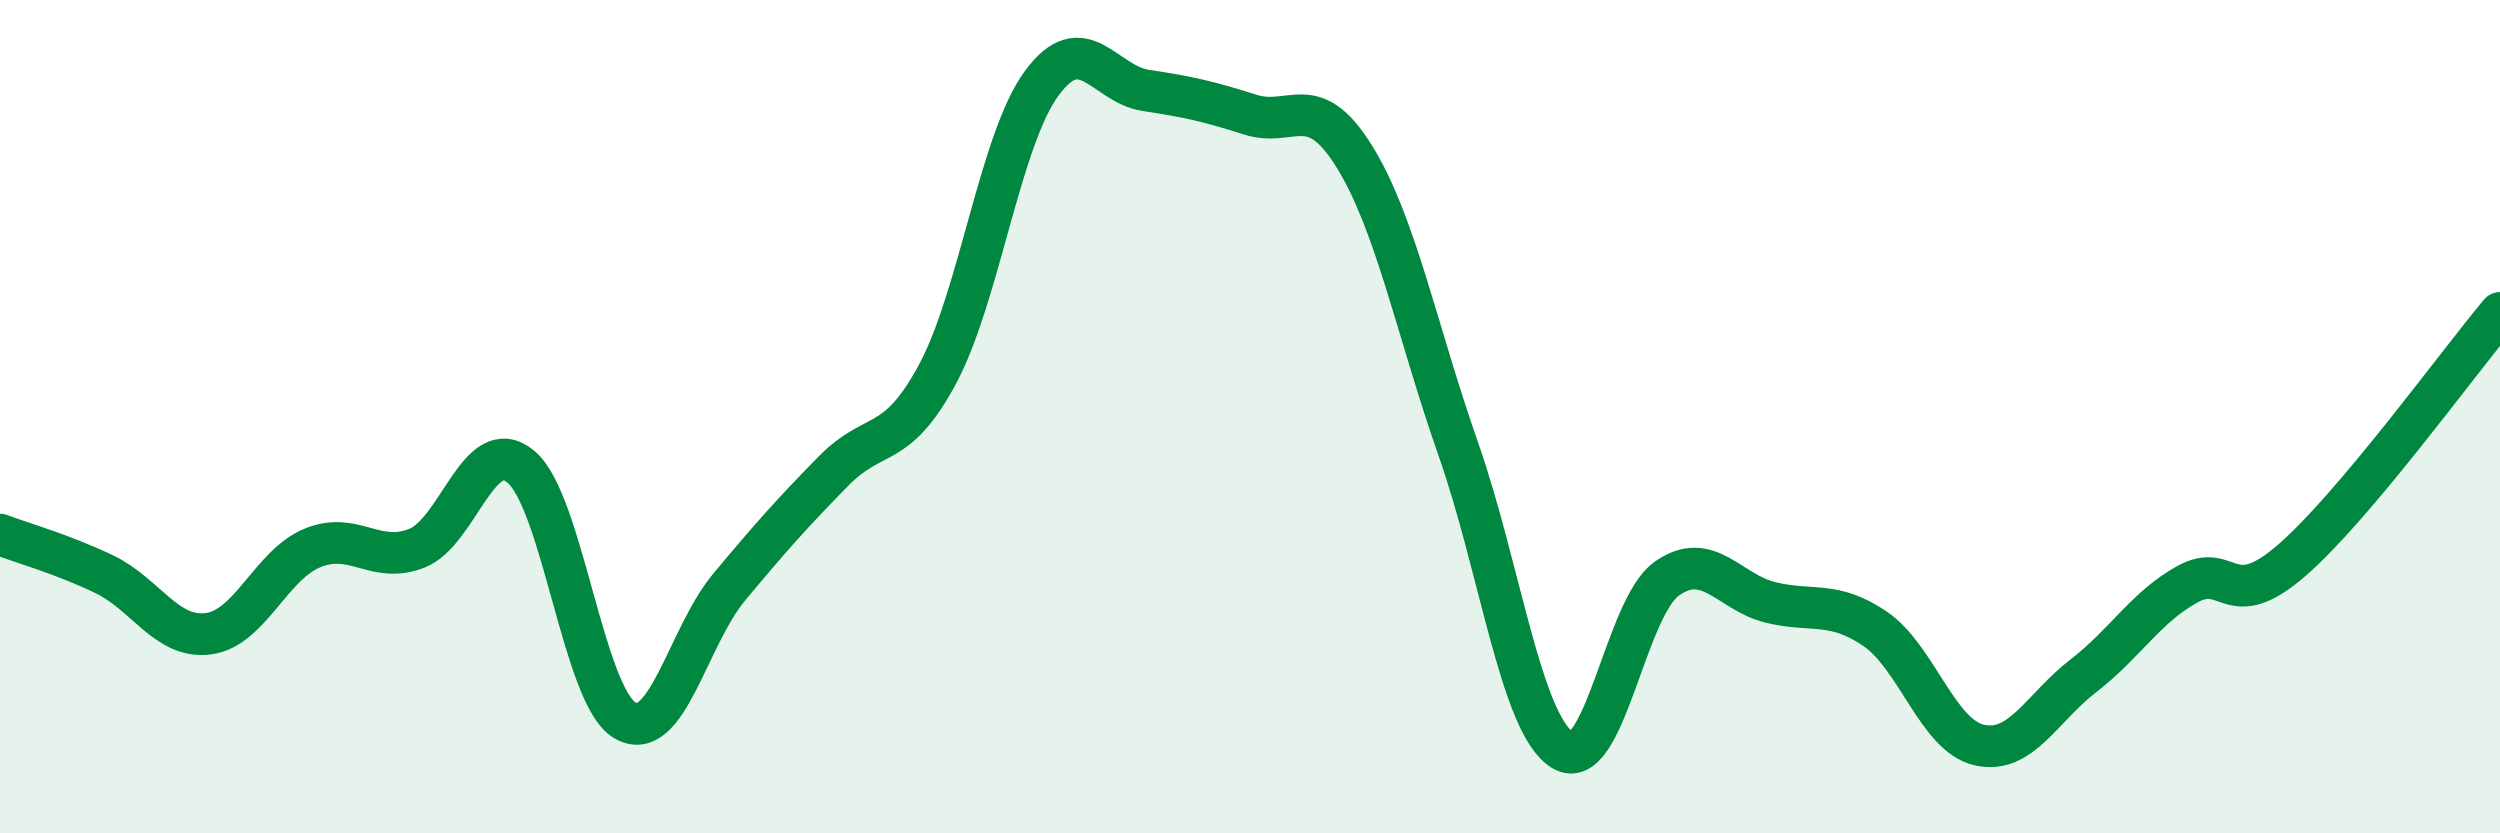 
    <svg width="60" height="20" viewBox="0 0 60 20" xmlns="http://www.w3.org/2000/svg">
      <path
        d="M 0,12.83 C 0.5,13.02 1.5,13.3 2.5,13.78 C 3.5,14.26 4,15.34 5,15.21 C 6,15.08 6.5,13.56 7.5,13.15 C 8.5,12.74 9,13.55 10,13.16 C 11,12.77 11.5,10.37 12.5,11.2 C 13.5,12.03 14,16.71 15,17.29 C 16,17.87 16.5,15.29 17.5,14.09 C 18.5,12.89 19,12.33 20,11.31 C 21,10.29 21.5,10.84 22.5,8.98 C 23.5,7.12 24,3.36 25,2 C 26,0.64 26.5,2.02 27.5,2.17 C 28.5,2.32 29,2.43 30,2.75 C 31,3.07 31.5,2.14 32.5,3.75 C 33.5,5.36 34,7.93 35,10.78 C 36,13.63 36.5,17.38 37.5,18 C 38.5,18.62 39,14.6 40,13.89 C 41,13.18 41.5,14.22 42.5,14.46 C 43.5,14.7 44,14.41 45,15.09 C 46,15.77 46.5,17.65 47.5,17.88 C 48.5,18.11 49,16.99 50,16.22 C 51,15.45 51.5,14.57 52.5,14.02 C 53.5,13.47 53.5,14.75 55,13.45 C 56.5,12.15 59,8.7 60,7.51L60 20L0 20Z"
        fill="#008740"
        opacity="0.1"
        stroke-linecap="round"
        stroke-linejoin="round"
      />
      <path
        d="M 0,12.83 C 0.5,13.02 1.5,13.3 2.5,13.78 C 3.5,14.26 4,15.34 5,15.21 C 6,15.08 6.5,13.56 7.5,13.15 C 8.5,12.74 9,13.55 10,13.16 C 11,12.77 11.5,10.37 12.5,11.2 C 13.5,12.03 14,16.71 15,17.29 C 16,17.87 16.5,15.29 17.5,14.09 C 18.5,12.89 19,12.33 20,11.31 C 21,10.29 21.5,10.84 22.5,8.98 C 23.5,7.12 24,3.36 25,2 C 26,0.64 26.5,2.02 27.5,2.17 C 28.5,2.32 29,2.43 30,2.75 C 31,3.07 31.5,2.14 32.5,3.75 C 33.5,5.36 34,7.93 35,10.78 C 36,13.63 36.5,17.38 37.5,18 C 38.5,18.62 39,14.6 40,13.89 C 41,13.18 41.5,14.22 42.5,14.46 C 43.5,14.7 44,14.41 45,15.09 C 46,15.77 46.5,17.65 47.5,17.88 C 48.5,18.11 49,16.99 50,16.22 C 51,15.45 51.5,14.57 52.5,14.02 C 53.5,13.47 53.5,14.75 55,13.45 C 56.5,12.15 59,8.7 60,7.51"
        stroke="#008740"
        stroke-width="1"
        fill="none"
        stroke-linecap="round"
        stroke-linejoin="round"
      />
    </svg>
  